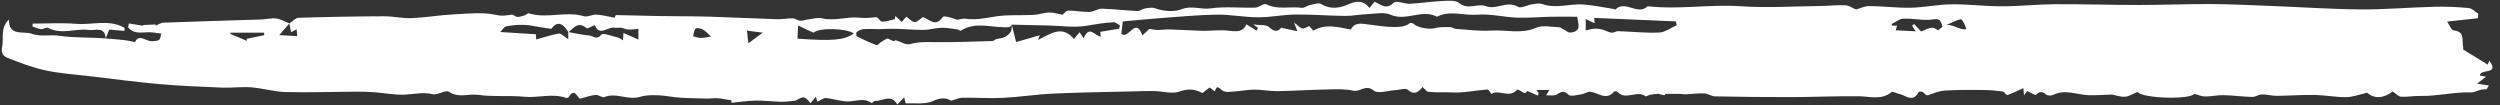 <svg width="474" height="20" viewBox="0 0 474 20" fill="none" xmlns="http://www.w3.org/2000/svg">
<rect x="0" y="0" width="474" height="20" fill="#333333" stroke="none"/>
<g clip-path="url(#clip0_1_206)">
<g clip-path="url(#clip1_1_206)">
<g clip-path="url(#clip2_1_206)">
<g clip-path="url(#clip3_1_206)">
<path d="M54.812 4.491C55.409 4.106 55.997 3.392 56.604 3.373C62.021 3.2 67.447 3.103 72.873 3.084C74.599 3.084 76.324 3.518 78.039 3.441C80.728 3.325 83.408 2.853 86.106 2.718C88.776 2.583 91.542 2.265 94.087 2.833C95.243 3.094 96.043 2.911 97.026 2.785C97.354 2.747 97.72 3.2 98.077 3.209C98.53 3.229 99.002 3.055 99.455 2.92C99.744 2.833 100.062 2.458 100.265 2.525C103.696 3.614 107.252 2.043 110.703 3.074C111.397 3.286 112.283 2.727 113.074 2.776C114.182 2.843 115.271 3.132 116.572 3.364C116.534 3.46 116.669 2.853 116.813 2.862C119.396 2.882 121.97 2.997 124.553 3.036C127.916 3.094 131.28 3.065 134.634 3.161C138.865 3.286 143.096 3.508 147.327 3.643C148.311 3.672 149.303 3.46 150.286 3.479C150.768 3.489 151.241 3.894 151.732 3.932C152.214 3.971 152.715 3.739 153.207 3.682C154.103 3.576 155.067 3.267 155.896 3.47C158.305 4.067 160.667 3.084 162.96 3.354C164.107 3.489 165.061 3.354 166.122 3.258C166.469 3.229 166.873 4.096 167.259 4.106C168.059 4.106 168.859 3.807 169.668 3.633C169.697 3.431 169.726 3.229 169.755 3.026C170.141 3.383 170.526 3.739 170.97 4.154C171.211 3.884 171.5 3.556 171.856 3.152C172.367 3.518 172.859 4.135 173.398 4.192C173.861 4.241 174.381 3.624 174.96 3.258C176.107 3.479 177.302 5.339 178.728 3.238C178.979 2.872 180.569 3.431 181.485 3.749C182.024 3.682 182.583 3.479 183.094 3.556C184.887 3.807 186.583 3.498 188.357 3.18C190.853 2.737 193.465 2.959 196.019 2.824C196.983 2.776 197.927 2.39 198.881 2.371C199.73 2.352 200.578 2.641 201.464 2.795C201.705 2.602 202.11 2.014 202.515 2.014C203.864 1.995 205.214 2.294 206.553 2.265C207.353 2.246 208.144 1.629 208.934 1.648C211.16 1.706 213.387 1.985 215.623 2.091C216.095 2.111 216.577 1.696 217.078 1.609C217.695 1.503 218.389 1.359 218.938 1.552C220.635 2.159 222.61 2.294 224.018 1.754C225.964 0.993 227.68 1.85 229.521 1.59C232.297 1.195 235.178 1.532 238.012 1.446C238.725 1.426 239.622 0.569 240.084 0.809C242.272 1.918 244.576 1.166 246.802 1.484C247.284 1.552 247.814 1.07 248.354 0.964C249.067 0.819 250.002 0.462 250.493 0.761C252.257 1.831 253.963 1.561 255.64 0.819C257.172 0.144 258.503 0.019 259.649 1.513C260.006 1.07 260.324 0.694 260.633 0.318C261.857 0.896 262.82 1.918 264.247 0.52C264.738 0.038 266.28 0.761 267.331 0.713C269.326 0.617 271.312 0.289 273.307 0.202C274.444 0.154 275.938 -0.029 276.67 0.578C278.357 1.976 280.121 0.559 281.711 1.166C283.716 1.937 285.72 0.058 287.812 1.291C288.4 1.638 289.566 0.954 290.482 0.819C291.118 0.723 291.841 0.569 292.419 0.771C295.069 1.715 297.71 0.626 300.332 0.858C302.269 1.031 304.187 1.426 306.115 1.725C306.163 1.725 306.25 1.841 306.25 1.841C308.11 -0.106 310.519 3.036 312.389 1.185C318.278 1.86 324.157 0.781 330.065 1.185C335.115 1.532 340.214 1.185 345.293 1.137C346.826 1.118 348.368 0.915 349.891 1.002C350.604 1.041 351.288 1.552 351.895 1.802C352.676 1.59 353.563 1.137 354.44 1.147C357.061 1.166 359.683 1.523 362.295 1.465C364.878 1.407 367.451 0.838 370.034 0.819C373.224 0.79 376.424 1.205 379.624 1.195C382.94 1.195 386.255 0.819 389.571 0.8C394.9 0.771 400.23 0.944 405.55 0.944C410.071 0.944 414.601 0.752 419.121 0.771C422.938 0.79 426.754 0.973 430.561 1.128C436.19 1.34 441.819 1.735 447.447 1.783C452.131 1.821 456.815 1.407 461.499 1.282C463.687 1.224 465.894 1.32 468.073 1.523C468.709 1.581 469.287 2.236 469.894 2.621C469.865 2.901 469.827 3.18 469.798 3.46C467.938 3.662 466.068 3.865 463.976 4.086C464.362 4.626 464.747 5.715 465.249 5.773C467.427 6.004 466.743 7.672 467.012 8.848C467.09 9.185 466.964 9.561 466.984 9.368C468.728 10.438 470.164 11.325 471.668 12.25C471.668 12.259 471.803 11.932 471.986 11.517C474.01 14.264 470.241 12.944 470.174 14.322C470.55 14.389 470.925 14.467 471.359 14.544C470.81 14.968 470.328 15.344 469.653 15.864C470.511 15.989 471.109 16.076 471.899 16.201C471.639 16.587 471.484 16.973 471.378 16.953C470.318 16.789 469.268 17.551 468.526 17.522C465.287 17.406 462.155 18.264 458.945 18.187C457.712 18.158 456.459 18.409 455.235 18.341C454.734 18.312 454.271 17.744 453.664 17.339C452.054 18.572 450.261 18.852 448.816 17.58C447.293 17.917 446.079 18.409 444.845 18.418C442.859 18.438 440.874 18.042 438.889 18.004C436.46 17.965 434.031 18.148 431.602 18.168C430.687 18.168 429.771 17.888 428.855 17.907C428.229 17.917 427.612 18.399 426.995 18.38C425.202 18.341 423.41 18.081 421.627 18.042C420.441 18.013 419.256 18.302 418.07 18.293C417.425 18.293 416.788 17.985 416.008 17.782C415.42 18.9 406.312 18.717 405.261 17.435C404.375 17.801 403.661 18.283 402.91 18.341C402.071 18.399 401.204 18.071 400.442 17.927C398.987 17.975 397.522 18.081 396.067 18.052C393.811 17.994 391.575 16.847 389.281 17.985C388.925 18.168 388.241 18.168 387.961 17.936C387.238 17.358 386.756 17.242 386.033 17.965C385.87 18.129 384.935 17.503 384.366 17.252C384.231 17.435 384 17.753 383.759 18.071C383.73 17.763 383.701 17.454 383.624 16.712C382.564 17.194 381.61 17.676 380.607 18.013C380.395 18.081 380.019 17.387 379.682 17.339C378.458 17.175 377.215 17.069 375.981 17.059C373.581 17.04 371.172 17.03 368.772 17.165C367.817 17.213 366.854 17.589 365.938 17.917C365.283 18.148 365.34 18.197 364.637 17.503C364.473 17.339 363.837 17.329 363.789 17.435C362.69 19.584 361.283 18.023 360.001 17.782C359.529 17.695 358.854 17.281 358.632 17.464C356.676 19.045 354.517 18.264 352.387 18.245C348.156 18.206 343.934 18.399 339.703 18.409C334.875 18.418 330.046 18.37 325.227 18.274C324.504 18.264 323.8 17.734 323.068 17.705C321.94 17.657 320.793 17.83 319.656 17.888C319.299 17.907 318.943 17.811 318.586 17.801C317.69 17.792 316.794 17.801 315.724 17.801C315.859 18.235 315.078 17.946 314.962 17.936C314.77 17.927 314.577 17.773 314.394 17.782C313.883 17.811 313.372 17.878 312.871 17.975C312.562 18.033 312.129 18.351 311.984 18.245C310.346 17.001 308.167 19.16 306.625 17.377C306.539 17.271 306.143 17.252 306.066 17.348C304.553 19.17 303.05 17.57 301.527 17.397C301.016 17.339 300.467 17.782 299.917 17.859C299.06 17.985 297.807 18.37 297.402 17.965C296.457 17.021 295.937 17.454 295.098 17.946C294.655 18.206 293.951 18.042 293.151 18.081C293.383 17.695 293.518 17.454 293.749 17.069H291.291C291.426 17.252 291.59 17.464 291.754 17.676C291.696 17.821 291.629 17.975 291.571 18.119C290.915 17.83 290.25 17.551 289.556 17.242C289.171 17.801 289.181 17.792 288.323 17.242C288.12 17.107 287.706 16.924 287.658 16.982C286.193 18.765 284.092 16.838 282.8 17.821C282.482 17.445 282.241 16.953 282.039 16.963C279.745 17.136 277.432 17.657 275.167 17.522C273.702 17.435 272.237 17.589 270.791 17.397C270.444 17.348 270.145 16.876 269.721 16.491C268.969 17.425 268.179 18.129 266.888 17.011C266.483 16.654 265.432 17.03 264.681 17.078C263.235 17.156 261.288 17.85 260.469 17.175C258.917 15.903 257.895 17.493 256.594 17.194C254.956 16.828 253.202 16.924 251.496 16.963C248.392 17.021 245.298 17.233 242.205 17.281C240.759 17.3 239.323 16.982 237.877 16.992C236.605 16.992 235.333 17.252 234.06 17.339C233.318 17.387 232.422 17.551 231.853 17.213C231.179 16.828 230.774 15.874 230.33 17.329C230.061 17.127 229.791 16.915 229.357 16.587C229.02 16.847 228.528 17.213 227.969 17.637C226.639 16.905 225.319 16.741 223.632 17.358C222.263 17.859 220.509 17.31 218.929 17.271C217.618 17.242 216.307 17.291 214.996 17.32C209.917 17.445 204.828 17.512 199.749 17.744C196.539 17.888 193.34 18.399 190.13 18.553C187.586 18.678 185.032 18.495 182.487 18.524C181.88 18.524 181.282 18.833 180.319 19.093C179.519 18.563 178.458 18.428 176.897 19.151C175.422 19.835 173.476 19.527 171.741 19.594C171.673 19.594 171.577 18.997 171.432 18.447C170.95 18.958 170.594 19.334 170.131 19.816C168.994 17.734 167.336 19.209 165.881 19.131C165.688 19.122 165.341 19.594 165.293 19.555C164.001 18.572 162.691 19.083 161.274 19.209C159.751 19.353 158.18 18.736 156.609 18.582C156.175 18.544 155.684 18.958 154.97 19.276C154.97 19.305 154.874 18.948 154.681 18.341C154.277 18.833 153.968 19.209 153.669 19.565C152.532 18.206 152.445 18.197 150.98 18.997C150.788 19.102 150.547 19.122 150.315 19.141C149.583 19.209 148.841 19.314 148.099 19.295C146.489 19.247 144.879 19.045 143.279 19.074C141.776 19.102 140.272 19.334 138.682 19.488C138.682 19.286 138.682 19.006 138.682 19.025C137.757 18.881 136.918 18.688 136.061 18.621C135.357 18.572 134.644 18.717 133.94 18.688C131.685 18.601 129.41 18.659 127.194 18.322C125.218 18.023 122.991 17.869 121.382 18.351C118.972 19.074 116.833 17.464 114.597 18.409C114.182 18.582 113.479 17.946 112.929 17.994C111.994 18.081 111.088 18.418 109.951 18.717C109.44 18.447 108.91 16.539 107.821 18.418C107.754 18.534 107.445 18.601 107.31 18.553C104.689 17.637 102.019 18.611 99.359 18.341C96.477 18.052 93.528 18.399 90.675 17.985C88.863 17.724 86.974 18.659 85.143 17.406C84.507 16.973 82.984 18.09 82.03 17.859C80.179 17.416 78.454 17.878 76.671 17.946C74.772 18.023 72.864 17.628 70.965 17.483C69.828 17.397 68.681 17.377 67.534 17.377C63.081 17.406 58.619 17.56 54.166 17.454C51.988 17.397 49.829 16.732 47.641 16.558C45.868 16.413 44.056 16.683 42.273 16.616C38.244 16.452 34.215 16.298 30.196 15.941C25.782 15.556 21.387 14.958 16.982 14.438C14.197 14.11 11.383 13.937 8.655 13.349C6.178 12.819 3.759 11.893 1.398 10.958C0.954 10.785 0.125 10.303 0.386 9.069C0.771 7.306 -0.019 5.282 1.696 3.701C1.629 6.987 4.472 5.821 6.043 6.409C7.614 6.997 9.571 6.534 11.199 6.775C14.178 7.219 17.137 7.045 20.086 7.296C21.233 7.392 22.38 7.469 23.526 7.595C24.172 7.672 24.808 7.826 25.608 7.98C26.341 6.322 27.642 7.855 28.77 7.807C29.252 7.787 29.82 7.797 30.167 7.546C30.447 7.344 30.456 6.775 30.582 6.361C30.071 6.294 29.55 6.245 29.04 6.159C27.44 5.918 25.56 6.756 24.298 5.195C24.346 4.944 24.394 4.694 24.433 4.443C25.348 4.597 26.273 4.751 27.189 4.896C27.16 4.848 27.131 4.8 27.102 4.742C27.912 4.703 28.731 4.674 29.541 4.636C29.521 4.723 29.502 4.809 29.483 4.886C29.984 4.684 30.476 4.318 30.986 4.298C37.164 4.067 43.352 3.894 49.53 3.691C50.484 3.662 51.448 3.392 52.373 3.508C53.231 3.624 54.041 4.115 54.87 4.433C54.262 5.137 53.655 5.841 52.952 6.65C53.944 6.708 55.043 6.775 56.354 6.862C56.315 6.448 56.277 5.995 56.238 5.542C55.92 5.715 55.602 5.889 55.207 6.101C55.081 5.532 54.966 4.983 54.841 4.443L54.812 4.491ZM368.357 5.079C367.952 4.404 368.145 3.402 366.593 3.662C364.753 3.98 362.786 3.46 360.878 3.537C360.117 3.566 359.384 4.202 358.632 4.559C358.681 4.665 358.738 4.761 358.787 4.867H359.683C359.587 5.195 359.5 5.484 359.423 5.744C360.685 5.812 361.919 5.869 363.22 5.937C362.95 5.522 362.738 5.214 362.526 4.896L362.912 4.549C363.355 5.021 363.808 5.503 364.242 5.966C365.196 5.715 366.169 4.665 367.413 5.744C367.47 5.792 368.02 5.282 368.338 5.041C369.909 4.067 371.172 5.763 372.829 5.542C372.588 4.713 372.029 3.585 371.769 3.643C370.593 3.932 369.494 4.568 368.367 5.079H368.357ZM107.782 6.11C106.607 4.173 105.537 4.057 104.515 5.474C103.233 5.272 102.125 5.118 101.026 4.906C99.34 4.588 97.653 4.674 96.005 4.992C95.523 5.089 95.157 5.773 94.848 6.072C97.21 6.216 99.349 6.351 101.595 6.496C101.624 6.824 101.653 7.277 101.672 7.489C103.147 7.084 104.515 6.592 105.932 6.371C106.395 6.303 106.963 6.949 107.744 7.44C107.744 6.853 107.744 6.457 107.744 6.072C109.074 6.303 110.404 6.621 111.744 6.727C112.438 6.785 113.122 7.691 114.018 6.573C114.336 6.168 116.081 6.872 117.16 7.122C117.498 7.199 117.796 7.469 118.114 7.652C118.143 7.277 118.172 6.901 118.211 6.245C119.165 6.669 120.032 7.045 121.044 7.498V5.474C120.379 5.522 119.714 5.628 119.059 5.6C118.635 5.58 118.221 5.32 117.787 5.253C117.392 5.195 116.958 5.33 116.582 5.253C115.281 4.954 113.652 7.036 112.775 4.761C112.158 4.992 111.387 5.494 111.194 5.33C109.623 3.98 108.775 5.291 107.782 6.13V6.11ZM191.807 4.684C191.663 4.838 191.528 5.127 191.364 5.137C188.289 5.407 185.089 3.923 182.13 5.841C182.053 5.889 181.822 5.619 181.658 5.6C180.627 5.465 179.586 5.243 178.555 5.262C177.417 5.291 176.28 5.657 175.143 5.667C173.36 5.686 171.577 5.503 169.794 5.465C168.724 5.436 167.644 5.513 166.575 5.522C165.63 5.522 164.676 5.455 163.741 5.522C163.288 5.561 162.806 5.792 162.43 6.072C162.295 6.168 162.334 6.843 162.469 6.91C163.683 7.518 164.917 8.086 166.189 8.549C166.392 8.626 166.777 8.125 167.114 7.942C167.538 7.701 168.136 7.209 168.396 7.344C169.408 7.845 169.611 7.893 169.765 7.604C170.796 7.913 171.789 8.578 172.531 8.366C174.169 7.893 175.75 7.971 177.398 7.99C181.003 8.028 184.607 7.874 188.212 7.778C188.424 7.778 188.617 7.498 188.839 7.44C189.407 7.277 190.043 7.257 190.554 7.007C190.998 6.785 191.422 6.371 191.672 5.937C191.875 5.59 191.788 5.089 191.826 4.655C192.077 5.657 192.328 6.66 192.655 7.971C193.956 7.595 195.556 7.142 197.166 6.679C197.108 6.814 197.002 7.074 196.79 7.575C199.142 6.448 201.339 4.665 203.623 7.383C203.951 6.997 204.308 6.573 204.693 6.12C204.934 6.486 205.127 6.766 205.464 7.277C206.496 4.665 207.594 6.804 208.693 6.949C208.664 6.612 208.635 6.265 208.606 6.033C209.869 5.831 211.025 5.638 212.192 5.445C212.24 5.224 212.288 5.002 212.336 4.79C211.912 4.588 211.478 4.192 211.064 4.221C209.368 4.318 207.7 4.588 206.023 4.877C203.652 5.291 201.127 4.877 198.669 4.829C196.385 4.78 194.101 4.723 191.826 4.674L191.807 4.684ZM217.946 5.474C218.553 5.561 219.006 5.686 219.468 5.686C220.249 5.686 221.03 5.551 221.801 5.58C223.834 5.638 225.868 5.792 227.911 5.841C229.241 5.869 230.581 5.715 231.911 5.744C233.617 5.792 235.477 6.534 236.325 4.617C237.029 5.05 237.636 5.426 238.234 5.792C238.34 5.628 238.436 5.465 238.542 5.301C238.32 5.147 238.099 4.983 237.607 4.636C238.851 4.809 240.055 4.617 240.595 5.127C241.752 6.226 242.339 5.908 242.908 5.262C243.872 5.474 244.845 5.677 245.983 5.927C245.761 5.349 245.645 5.05 245.356 4.279C246.175 4.886 246.532 5.339 246.937 5.397C247.351 5.445 247.814 5.098 248.228 4.944C248.45 5.195 248.768 5.551 248.999 5.812C251.447 4.395 253.761 5.185 256.122 5.6C256.854 4.125 258.194 4.491 259.486 4.645C261.066 4.829 262.657 5.118 264.247 5.118C265.259 5.118 266.386 5.118 267.292 4.395C267.418 4.289 267.851 4.376 267.996 4.51C268.786 5.272 271.032 5.619 271.948 5.359C272.873 5.098 273.895 5.137 274.868 5.127C275.263 5.127 275.658 5.445 276.063 5.474C278.289 5.628 280.525 5.937 282.733 5.802C285.566 5.619 288.429 6.506 291.282 5.253C292.515 4.713 294.173 5.137 295.628 5.166C295.889 5.166 296.149 5.426 296.409 5.561C296.862 5.783 297.334 6.226 297.758 6.178C300.004 5.937 299.166 4.404 299.05 3.171C297.325 3.171 295.715 3.142 294.106 3.171C291.937 3.219 289.768 3.421 287.609 3.344C285.094 3.248 282.559 2.583 280.082 2.785C277.538 2.988 274.926 1.899 272.458 3.171C269.606 1.648 266.618 4.106 263.649 2.785C262.435 2.246 260.787 2.612 259.341 2.67C257.905 2.727 256.479 3.026 255.052 3.017C251.891 2.988 248.739 2.727 245.578 2.756C243.236 2.785 240.903 3.286 238.561 3.277C235.901 3.277 233.241 2.727 230.591 2.776C226.832 2.843 223.083 3.219 219.324 3.489C217.155 3.653 214.987 3.874 212.886 4.067C212.77 5.041 212.683 5.744 212.596 6.4C213.936 7.652 215.314 3.036 216.596 6.708C217.184 6.168 217.666 5.725 217.936 5.474H217.946ZM317.912 4.79C317.863 4.549 317.806 4.308 317.757 4.057C312.601 3.836 307.445 3.614 302.269 3.392C302.308 3.855 302.327 4.135 302.346 4.414C301.855 4.183 301.373 3.951 300.659 3.614V5.783C301.18 5.667 301.691 5.474 302.211 5.445C302.722 5.407 303.262 5.465 303.763 5.59C304.36 5.744 304.919 6.101 305.527 6.197C305.931 6.255 306.384 5.898 306.809 5.908C309.401 5.995 311.994 6.284 314.577 6.168C315.704 6.12 316.794 5.272 317.902 4.79H317.912ZM151.202 7.334C157.968 7.807 160.011 7.614 161.9 6.361C160.483 5.33 155.317 5.195 154.228 6.207C153.351 5.792 152.465 5.368 151.318 4.829C151.269 5.879 151.241 6.602 151.202 7.334ZM43.776 6.188C43.728 6.265 43.68 6.351 43.641 6.428L46.831 7.749C46.812 7.614 46.793 7.489 46.773 7.354C47.882 7.122 48.99 6.901 50.089 6.669C50.089 6.506 50.089 6.351 50.079 6.188H43.786H43.776ZM134.817 6.949C134.171 6.361 133.776 5.869 133.266 5.6C132.87 5.388 132.138 5.214 131.907 5.416C131.569 5.715 131.55 6.371 131.405 6.872C131.868 6.987 132.331 7.18 132.803 7.19C133.372 7.199 133.94 7.065 134.817 6.949ZM141.882 8.211C142.817 7.527 143.53 6.997 144.619 6.197C143.434 6.043 142.528 5.927 141.622 5.802C141.708 6.612 141.805 7.412 141.892 8.211H141.882Z" fill="white"/>
<path d="M20.038 7.315C19.96 4.906 17.859 5.841 16.828 5.686C14.312 5.32 11.672 6.66 9.127 5.282C8.809 5.108 8.202 5.571 7.749 5.523C7.209 5.474 6.679 5.195 6.149 5.012L6.197 4.472C8.954 4.472 11.729 4.299 14.467 4.52C17.512 4.761 20.76 3.585 23.633 5.301C23.613 5.484 23.594 5.667 23.575 5.86C22.698 5.783 21.821 5.706 20.712 5.609C20.539 6.043 20.279 6.679 20.028 7.315H20.038Z" fill="white"/>
</g>
</g>
</g>
</g>
<defs>
<clipPath id="clip0_1_206">
<rect width="473.14" height="19.78" fill="white" transform="scale(1.002)"/>
</clipPath>
<clipPath id="clip1_1_206">
<rect width="473.14" height="19.78" fill="white" transform="scale(1.002)"/>
</clipPath>
<clipPath id="clip2_1_206">
<rect width="473.14" height="19.78" fill="white" transform="scale(1.002)"/>
</clipPath>
<clipPath id="clip3_1_206">
<rect width="473.14" height="19.915" fill="white" transform="translate(0 -0.068) scale(1.002)"/>
</clipPath>
</defs>
</svg>
